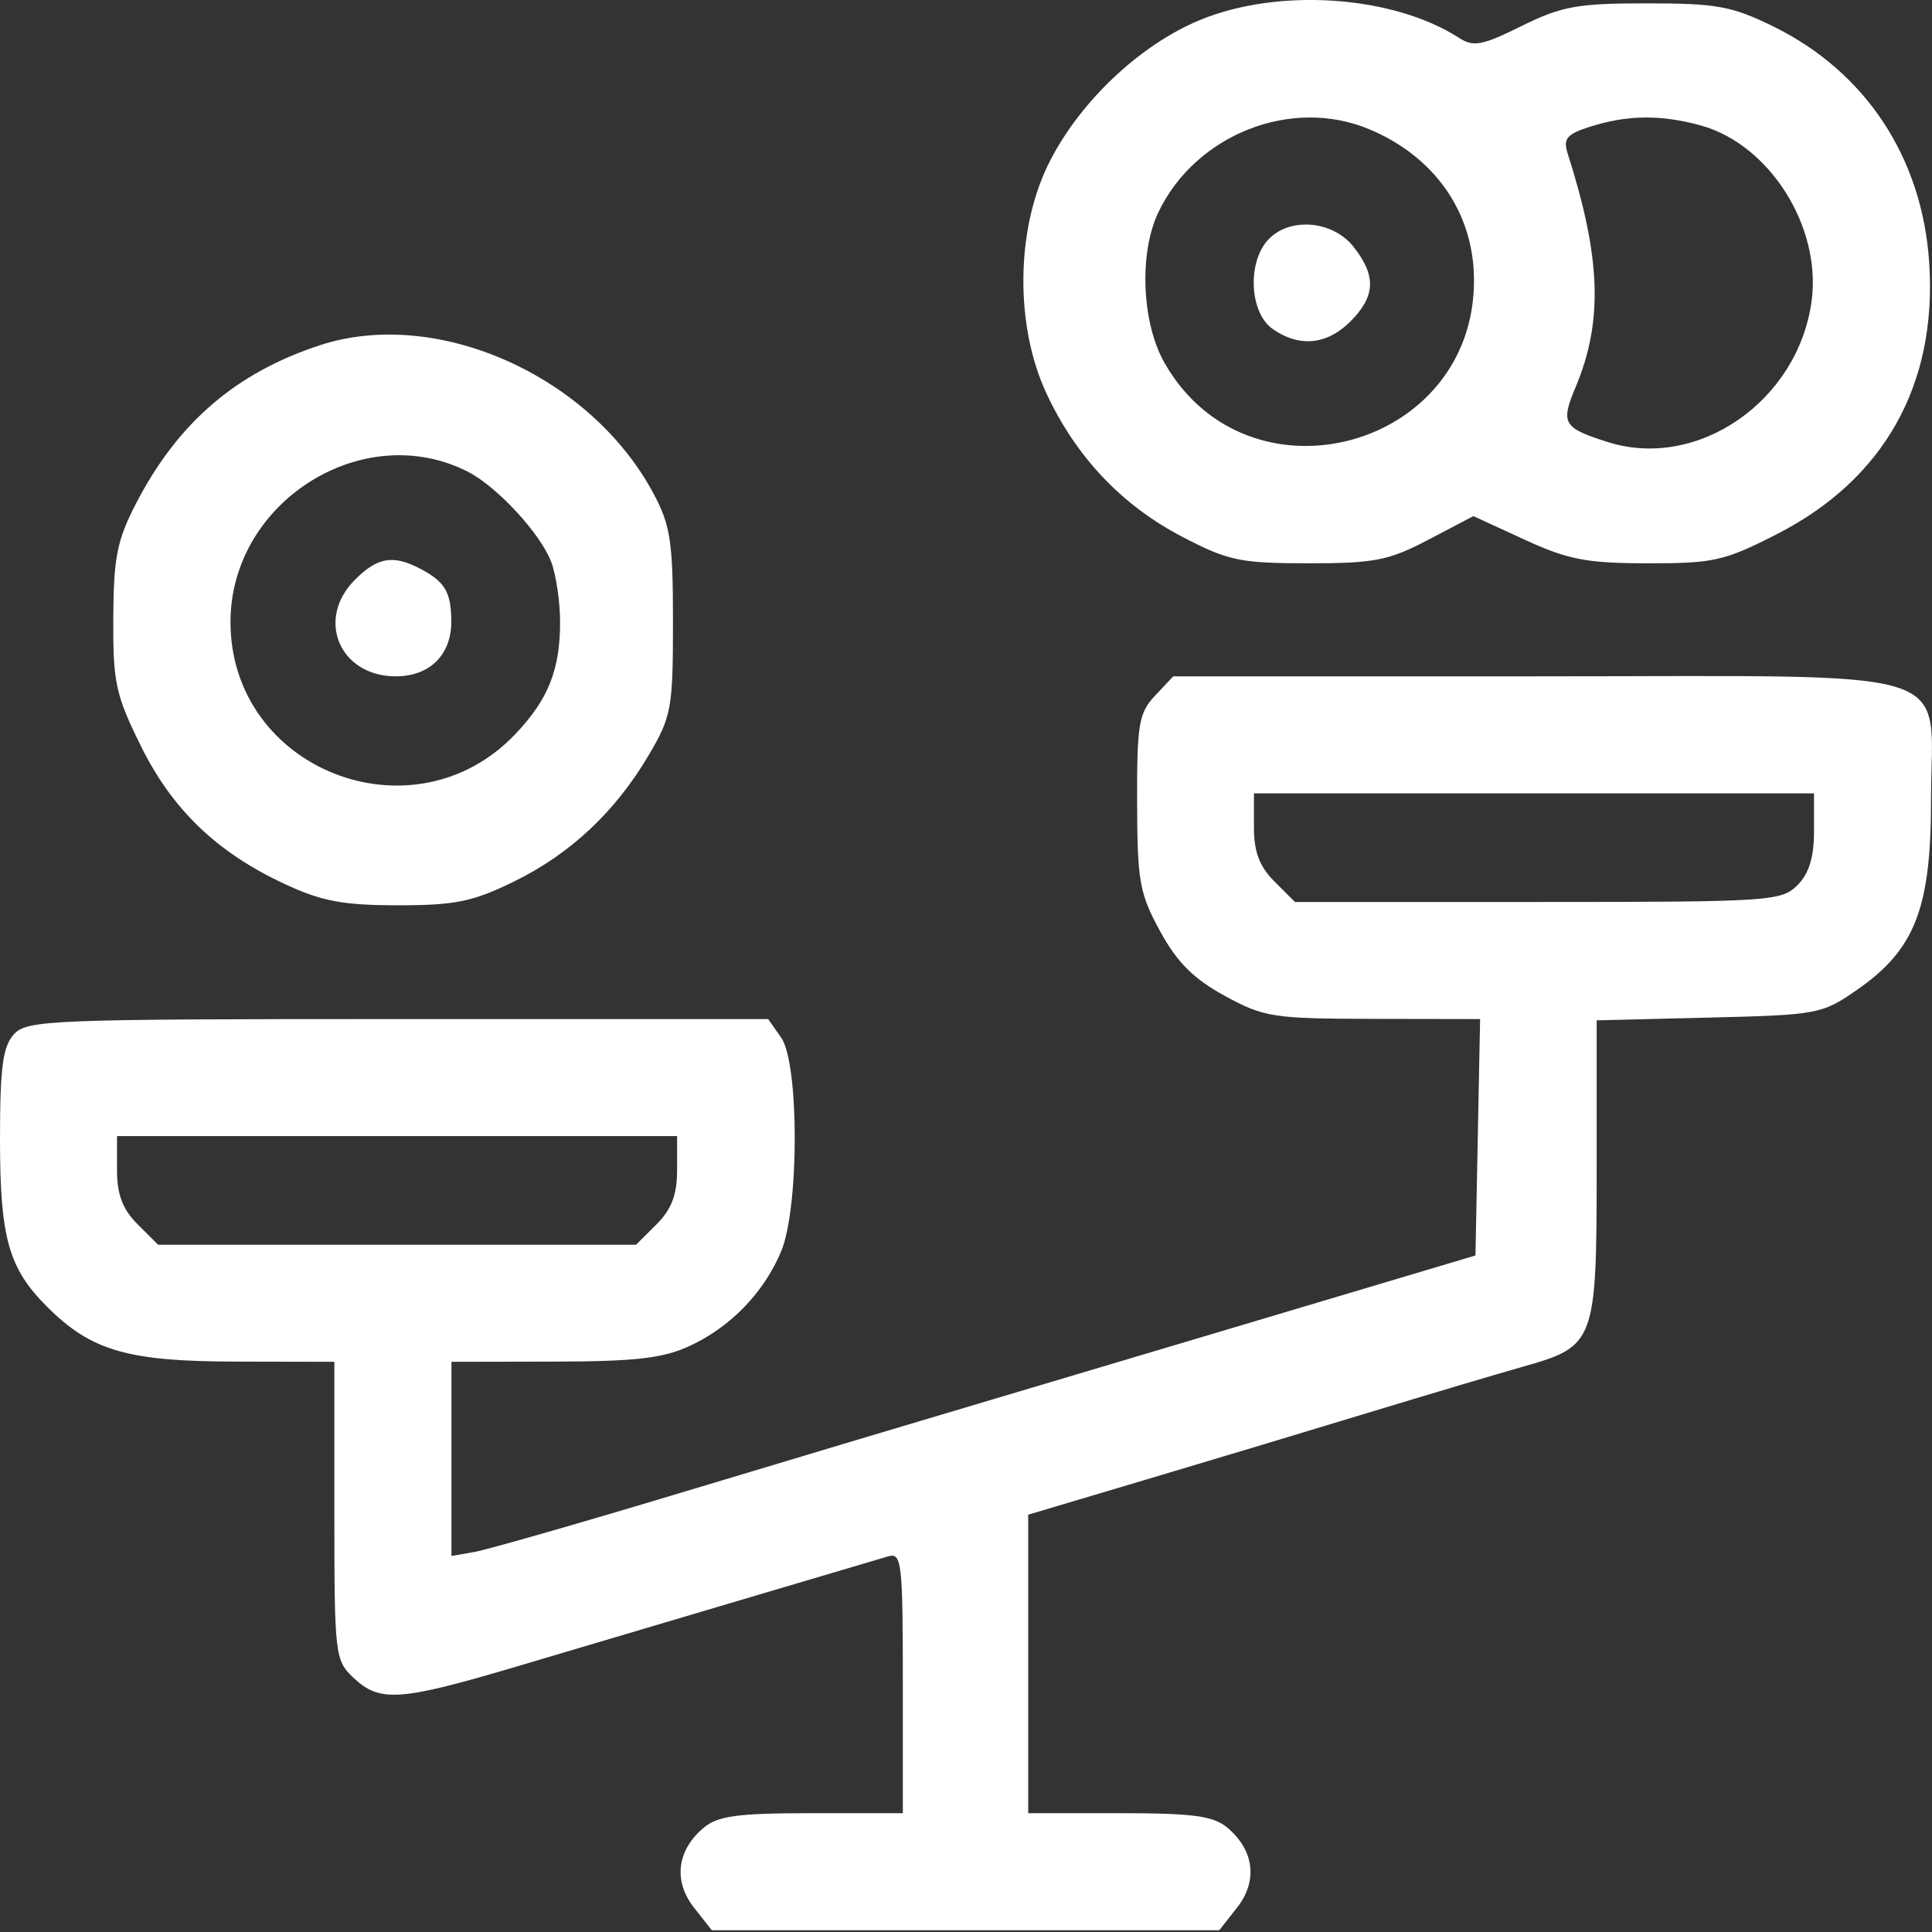 <svg width="30" height="30" viewBox="0 0 30 30" fill="none" xmlns="http://www.w3.org/2000/svg">
<rect x="0" y="0" width="30" height="30" fill="#333333" stroke="none"/>
<path fill-rule="evenodd" clip-rule="evenodd" d="M18.637 0.309C17.681 0.702 16.724 1.62 16.263 2.583C15.773 3.608 15.766 5.07 16.247 6.104C16.707 7.094 17.418 7.846 18.36 8.336C19.073 8.708 19.256 8.746 20.315 8.747C21.345 8.747 21.565 8.704 22.181 8.38L22.879 8.014L23.674 8.38C24.348 8.69 24.638 8.746 25.584 8.747C26.605 8.749 26.776 8.711 27.59 8.295C29.254 7.445 30.08 5.977 29.957 4.086C29.852 2.452 28.972 1.116 27.538 0.412C26.893 0.095 26.657 0.052 25.572 0.052C24.492 0.052 24.25 0.096 23.627 0.404C23.014 0.708 22.879 0.733 22.654 0.587C21.632 -0.071 19.861 -0.194 18.637 0.309ZM21.26 2.006C22.275 2.43 22.88 3.294 22.888 4.332C22.911 6.971 19.379 7.924 18.08 5.63C17.729 5.011 17.685 3.934 17.984 3.303C18.56 2.09 20.049 1.5 21.26 2.006ZM26.413 1.949C27.479 2.245 28.285 3.522 28.131 4.672C27.922 6.23 26.358 7.31 24.958 6.862C24.269 6.642 24.23 6.574 24.467 6.008C24.895 4.987 24.861 4.006 24.341 2.378C24.27 2.154 24.33 2.083 24.686 1.969C25.267 1.783 25.793 1.777 26.413 1.949ZM19.686 3.729C19.364 4.085 19.406 4.859 19.76 5.107C20.174 5.398 20.604 5.356 20.97 4.991C21.359 4.601 21.373 4.283 21.019 3.834C20.693 3.419 20.015 3.366 19.686 3.729ZM4.97 5.36C3.666 5.786 2.763 6.562 2.115 7.813C1.817 8.388 1.764 8.655 1.759 9.595C1.753 10.59 1.795 10.788 2.18 11.569C2.669 12.565 3.361 13.232 4.413 13.723C4.995 13.995 5.323 14.057 6.176 14.057C7.067 14.058 7.34 14.002 7.98 13.689C8.859 13.259 9.559 12.601 10.079 11.716C10.426 11.126 10.45 10.994 10.45 9.658C10.45 8.413 10.411 8.157 10.149 7.666C9.169 5.83 6.782 4.767 4.97 5.36ZM7.269 7.327C7.721 7.559 8.395 8.289 8.559 8.725C8.635 8.926 8.697 9.346 8.697 9.658C8.697 10.399 8.515 10.857 8.008 11.393C6.422 13.069 3.579 11.954 3.579 9.658C3.579 7.793 5.639 6.492 7.269 7.327ZM5.511 9.003C4.898 9.616 5.273 10.502 6.146 10.502C6.673 10.502 7.01 10.168 7.008 9.648C7.005 9.196 6.91 9.033 6.531 8.834C6.107 8.61 5.863 8.65 5.511 9.003ZM17.936 10.802C17.683 11.071 17.654 11.242 17.657 12.457C17.66 13.684 17.693 13.873 18.014 14.46C18.278 14.944 18.534 15.199 19.017 15.463C19.627 15.796 19.766 15.818 21.324 15.821L22.983 15.824L22.947 17.66L22.911 19.495L21.938 19.785C21.402 19.944 20.029 20.354 18.887 20.695C17.745 21.036 16.08 21.532 15.188 21.797C14.295 22.061 12.251 22.674 10.644 23.158C9.038 23.642 7.563 24.065 7.367 24.099L7.01 24.161V22.653V21.146L8.6 21.143C9.87 21.14 10.294 21.092 10.709 20.9C11.345 20.605 11.863 20.07 12.13 19.43C12.411 18.757 12.411 16.513 12.13 16.112L11.928 15.824H6.179C0.774 15.824 0.417 15.838 0.215 16.061C0.043 16.251 0 16.577 0 17.688C0 19.221 0.132 19.691 0.728 20.288C1.416 20.976 1.977 21.14 3.667 21.143L5.192 21.146V23.46C5.192 25.71 5.2 25.781 5.493 26.056C5.898 26.436 6.209 26.415 8.004 25.883C8.849 25.633 10.446 25.159 11.553 24.83C12.659 24.502 13.667 24.203 13.792 24.167C14.002 24.106 14.019 24.259 14.019 26.128V28.155H12.606C11.448 28.155 11.144 28.197 10.924 28.383C10.51 28.733 10.453 29.21 10.776 29.621L11.053 29.973H14.993H18.933L19.209 29.621C19.533 29.21 19.476 28.733 19.062 28.383C18.842 28.197 18.537 28.155 17.38 28.155H15.966V25.837V23.52L17.816 22.969C18.834 22.666 20.396 22.196 21.288 21.924C22.181 21.653 23.244 21.336 23.651 21.221C24.77 20.905 24.793 20.843 24.793 18.141V15.844L26.535 15.801C28.23 15.76 28.292 15.748 28.839 15.368C29.737 14.743 29.985 14.104 29.985 12.421C29.985 10.31 30.599 10.502 23.842 10.502H18.218L17.936 10.802ZM28.168 12.903C28.168 13.314 28.091 13.564 27.909 13.747C27.661 13.994 27.476 14.006 23.879 14.006H20.108L19.79 13.688C19.556 13.454 19.471 13.228 19.471 12.844V12.319H23.82H28.168V12.903ZM10.514 18.166C10.514 18.55 10.429 18.776 10.196 19.01L9.877 19.328H6.166H2.455L2.136 19.01C1.903 18.776 1.817 18.55 1.817 18.166V17.641H6.166H10.514V18.166Z" fill="#ffffff"/>
</svg>
